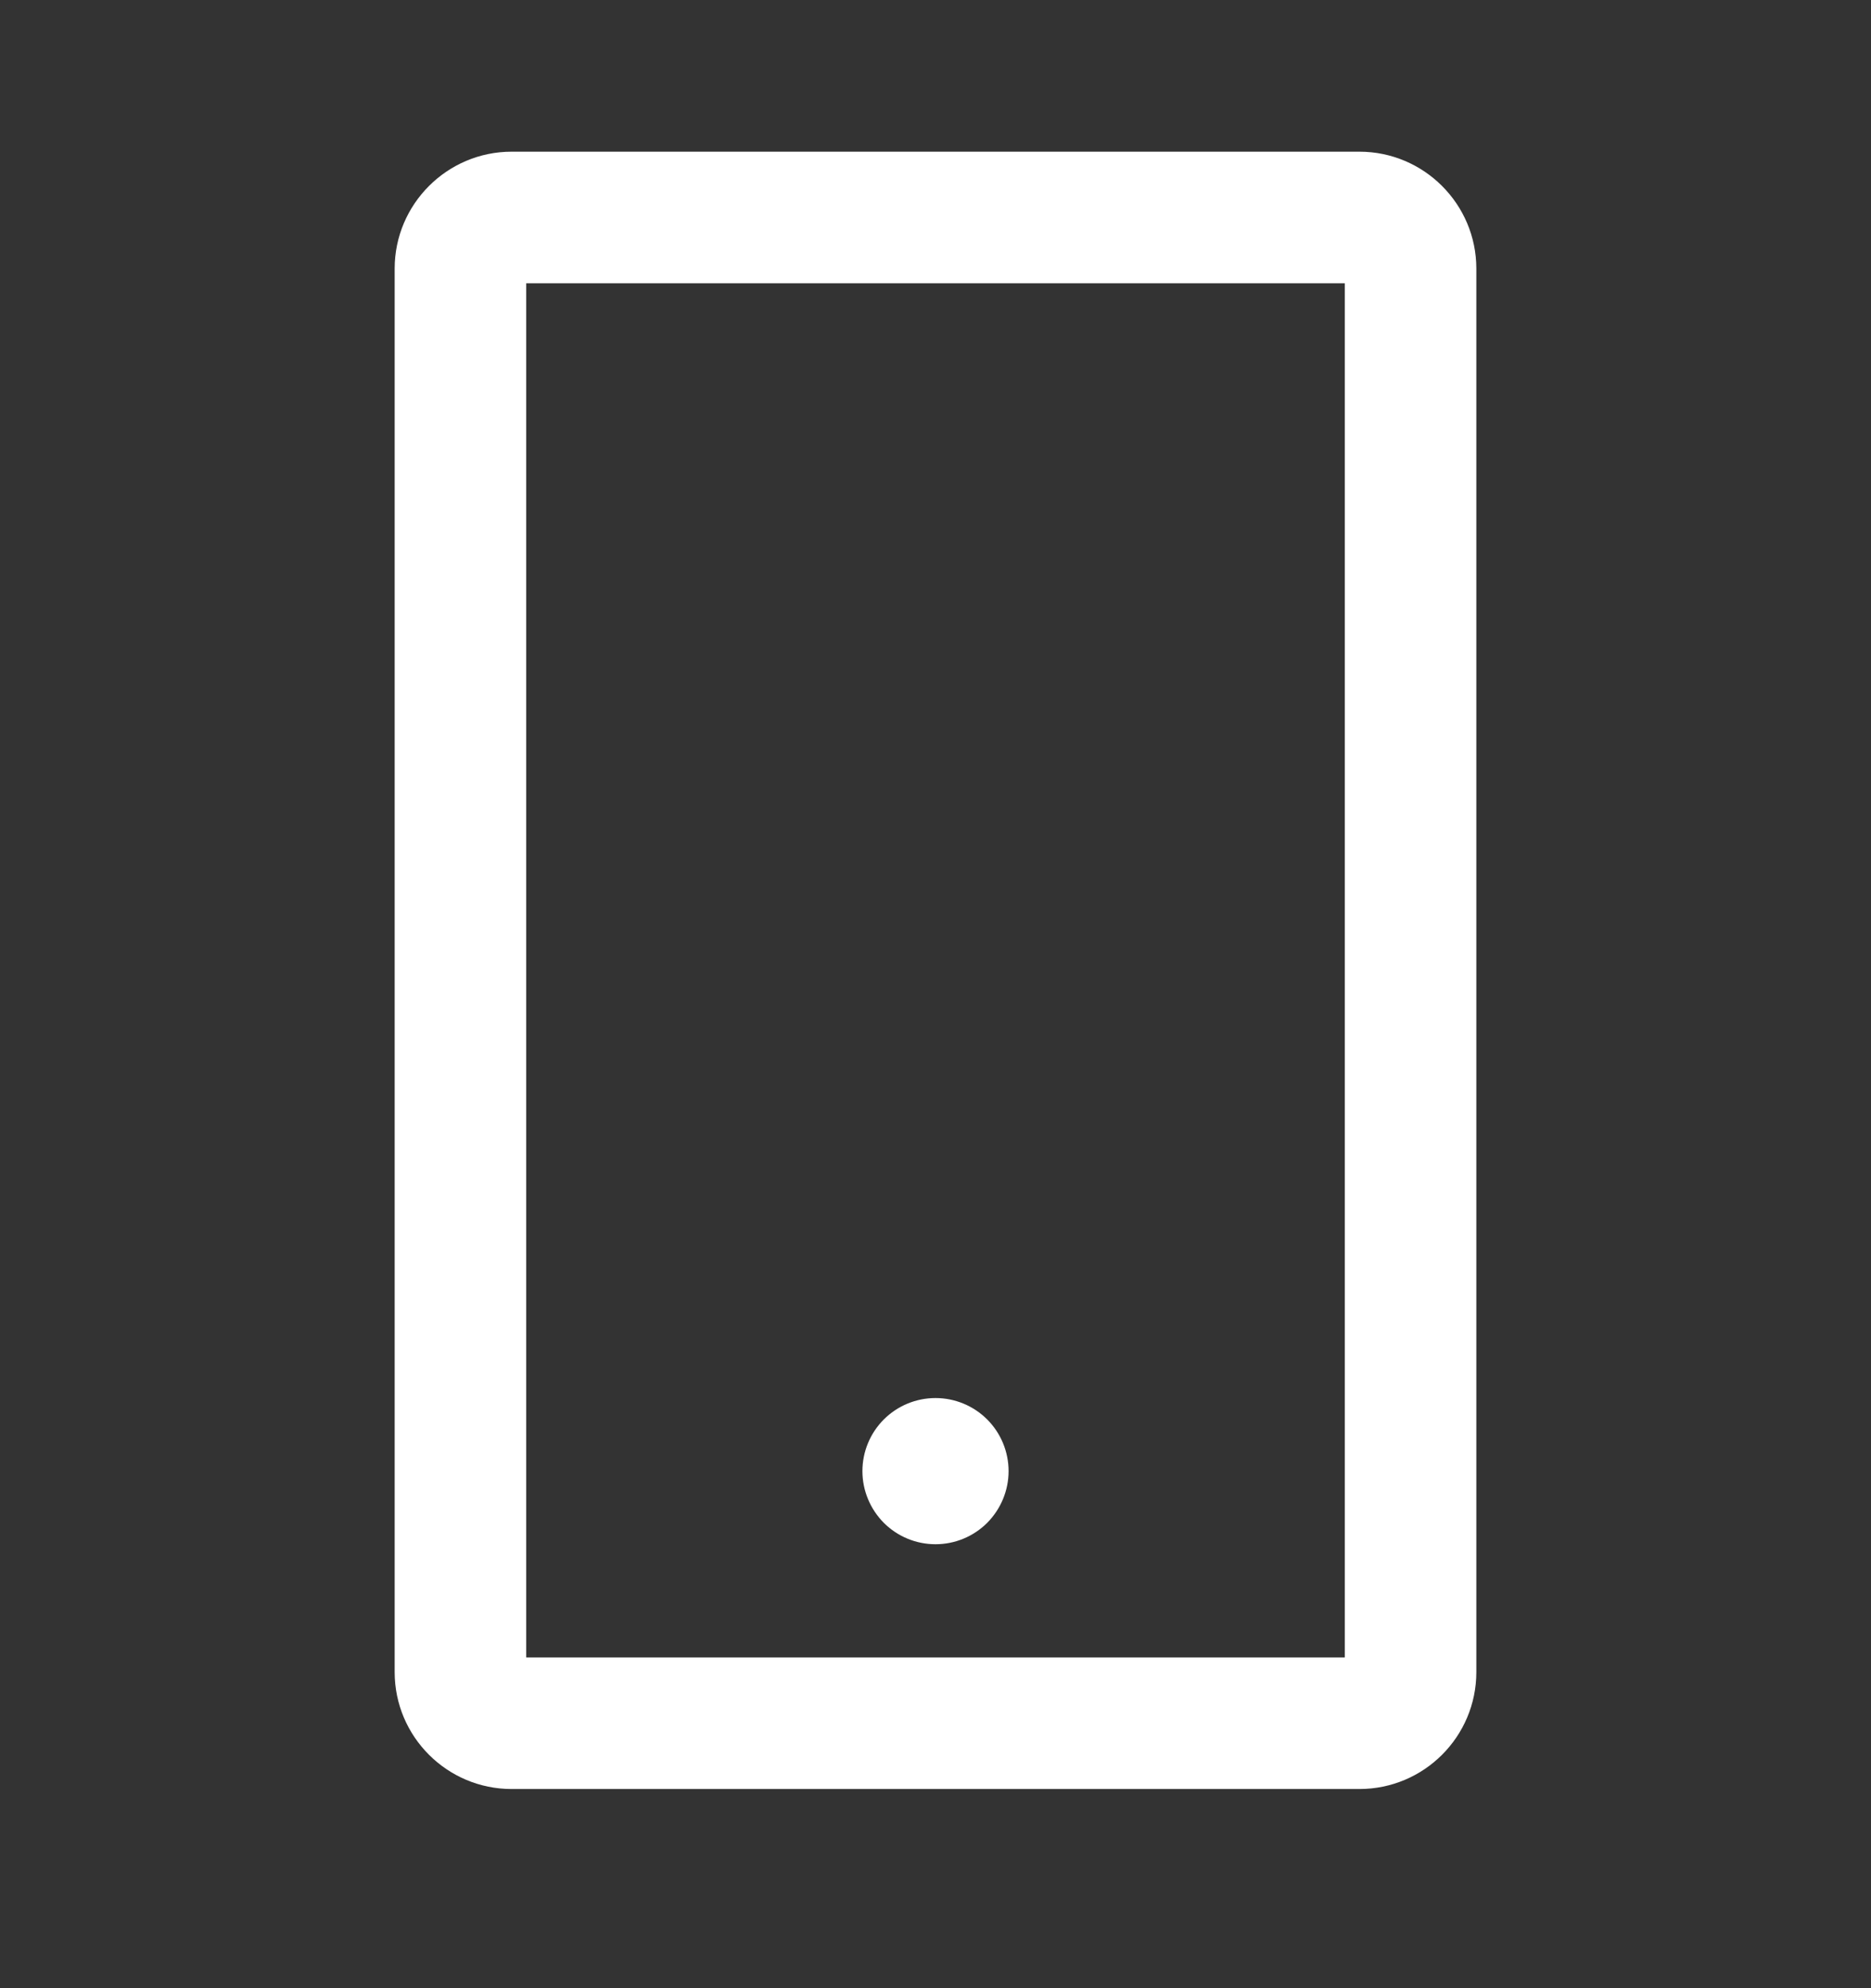 <svg width="16" height="17" viewBox="0 0 16 17" fill="none" xmlns="http://www.w3.org/2000/svg">
<rect x="0" y="0" width="16" height="17" fill="#333333" stroke="none"/>
<path d="M11.625 1.297H4.375C3.824 1.297 3.375 1.746 3.375 2.297V14.297C3.375 14.849 3.824 15.297 4.375 15.297H11.625C12.177 15.297 12.625 14.849 12.625 14.297V2.297C12.625 1.746 12.177 1.297 11.625 1.297ZM11.5 14.172H4.5V2.422H11.5V14.172ZM7.375 12.579C7.375 12.744 7.441 12.903 7.558 13.021C7.675 13.138 7.834 13.204 8 13.204C8.166 13.204 8.325 13.138 8.442 13.021C8.559 12.903 8.625 12.744 8.625 12.579C8.625 12.413 8.559 12.254 8.442 12.137C8.325 12.02 8.166 11.954 8 11.954C7.834 11.954 7.675 12.02 7.558 12.137C7.441 12.254 7.375 12.413 7.375 12.579Z" fill="white"/>
</svg>

